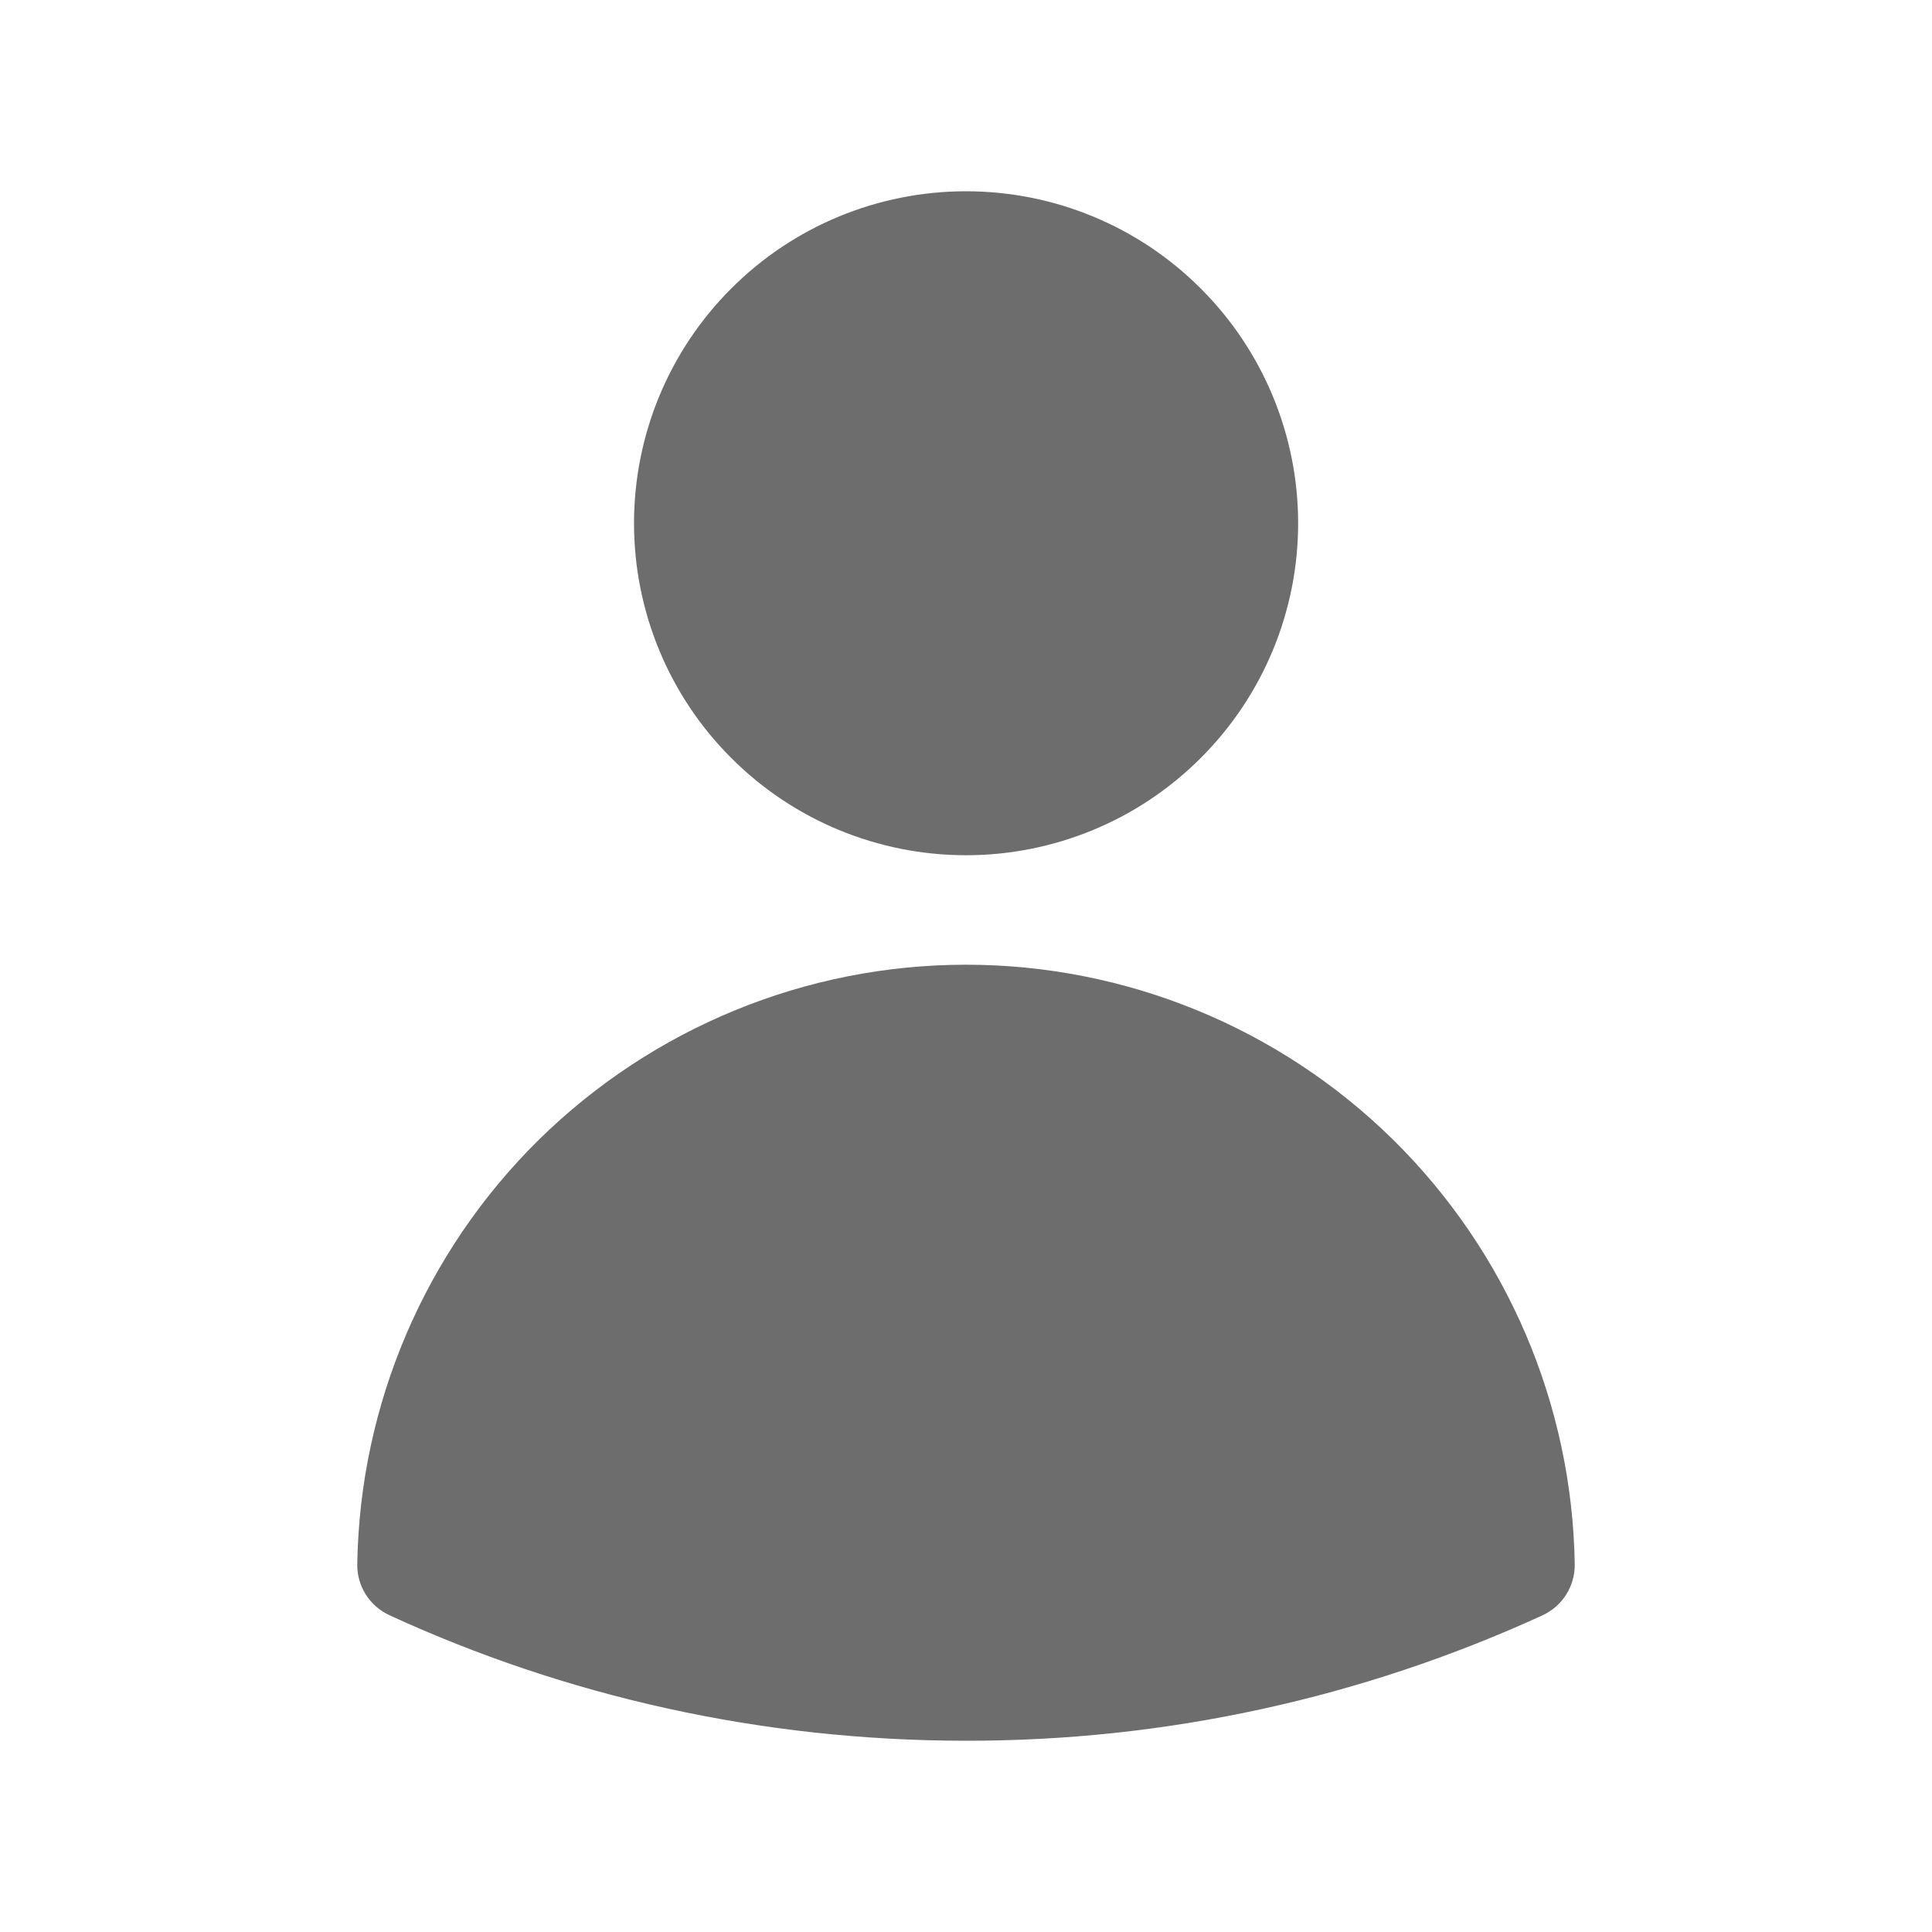 <svg xmlns="http://www.w3.org/2000/svg" width="12" height="12" viewBox="0 0 12 12" fill="none">
  <path fill-rule="evenodd" clip-rule="evenodd" d="M3.938 3.25C3.938 2.703 4.155 2.178 4.542 1.792C4.928 1.405 5.453 1.188 6 1.188C6.547 1.188 7.072 1.405 7.458 1.792C7.845 2.178 8.063 2.703 8.063 3.25C8.063 3.797 7.845 4.322 7.458 4.708C7.072 5.095 6.547 5.312 6 5.312C5.453 5.312 4.928 5.095 4.542 4.708C4.155 4.322 3.938 3.797 3.938 3.25ZM2.219 9.715C2.235 8.722 2.64 7.776 3.347 7.079C4.055 6.383 5.007 5.992 6 5.992C6.993 5.992 7.946 6.383 8.653 7.079C9.36 7.776 9.765 8.722 9.781 9.715C9.782 9.782 9.764 9.847 9.728 9.904C9.693 9.96 9.641 10.005 9.581 10.033C8.457 10.548 7.236 10.814 6 10.812C4.723 10.812 3.51 10.534 2.42 10.033C2.359 10.005 2.308 9.96 2.272 9.904C2.236 9.847 2.218 9.782 2.219 9.715Z" fill="#6D6D6D"/>
</svg>